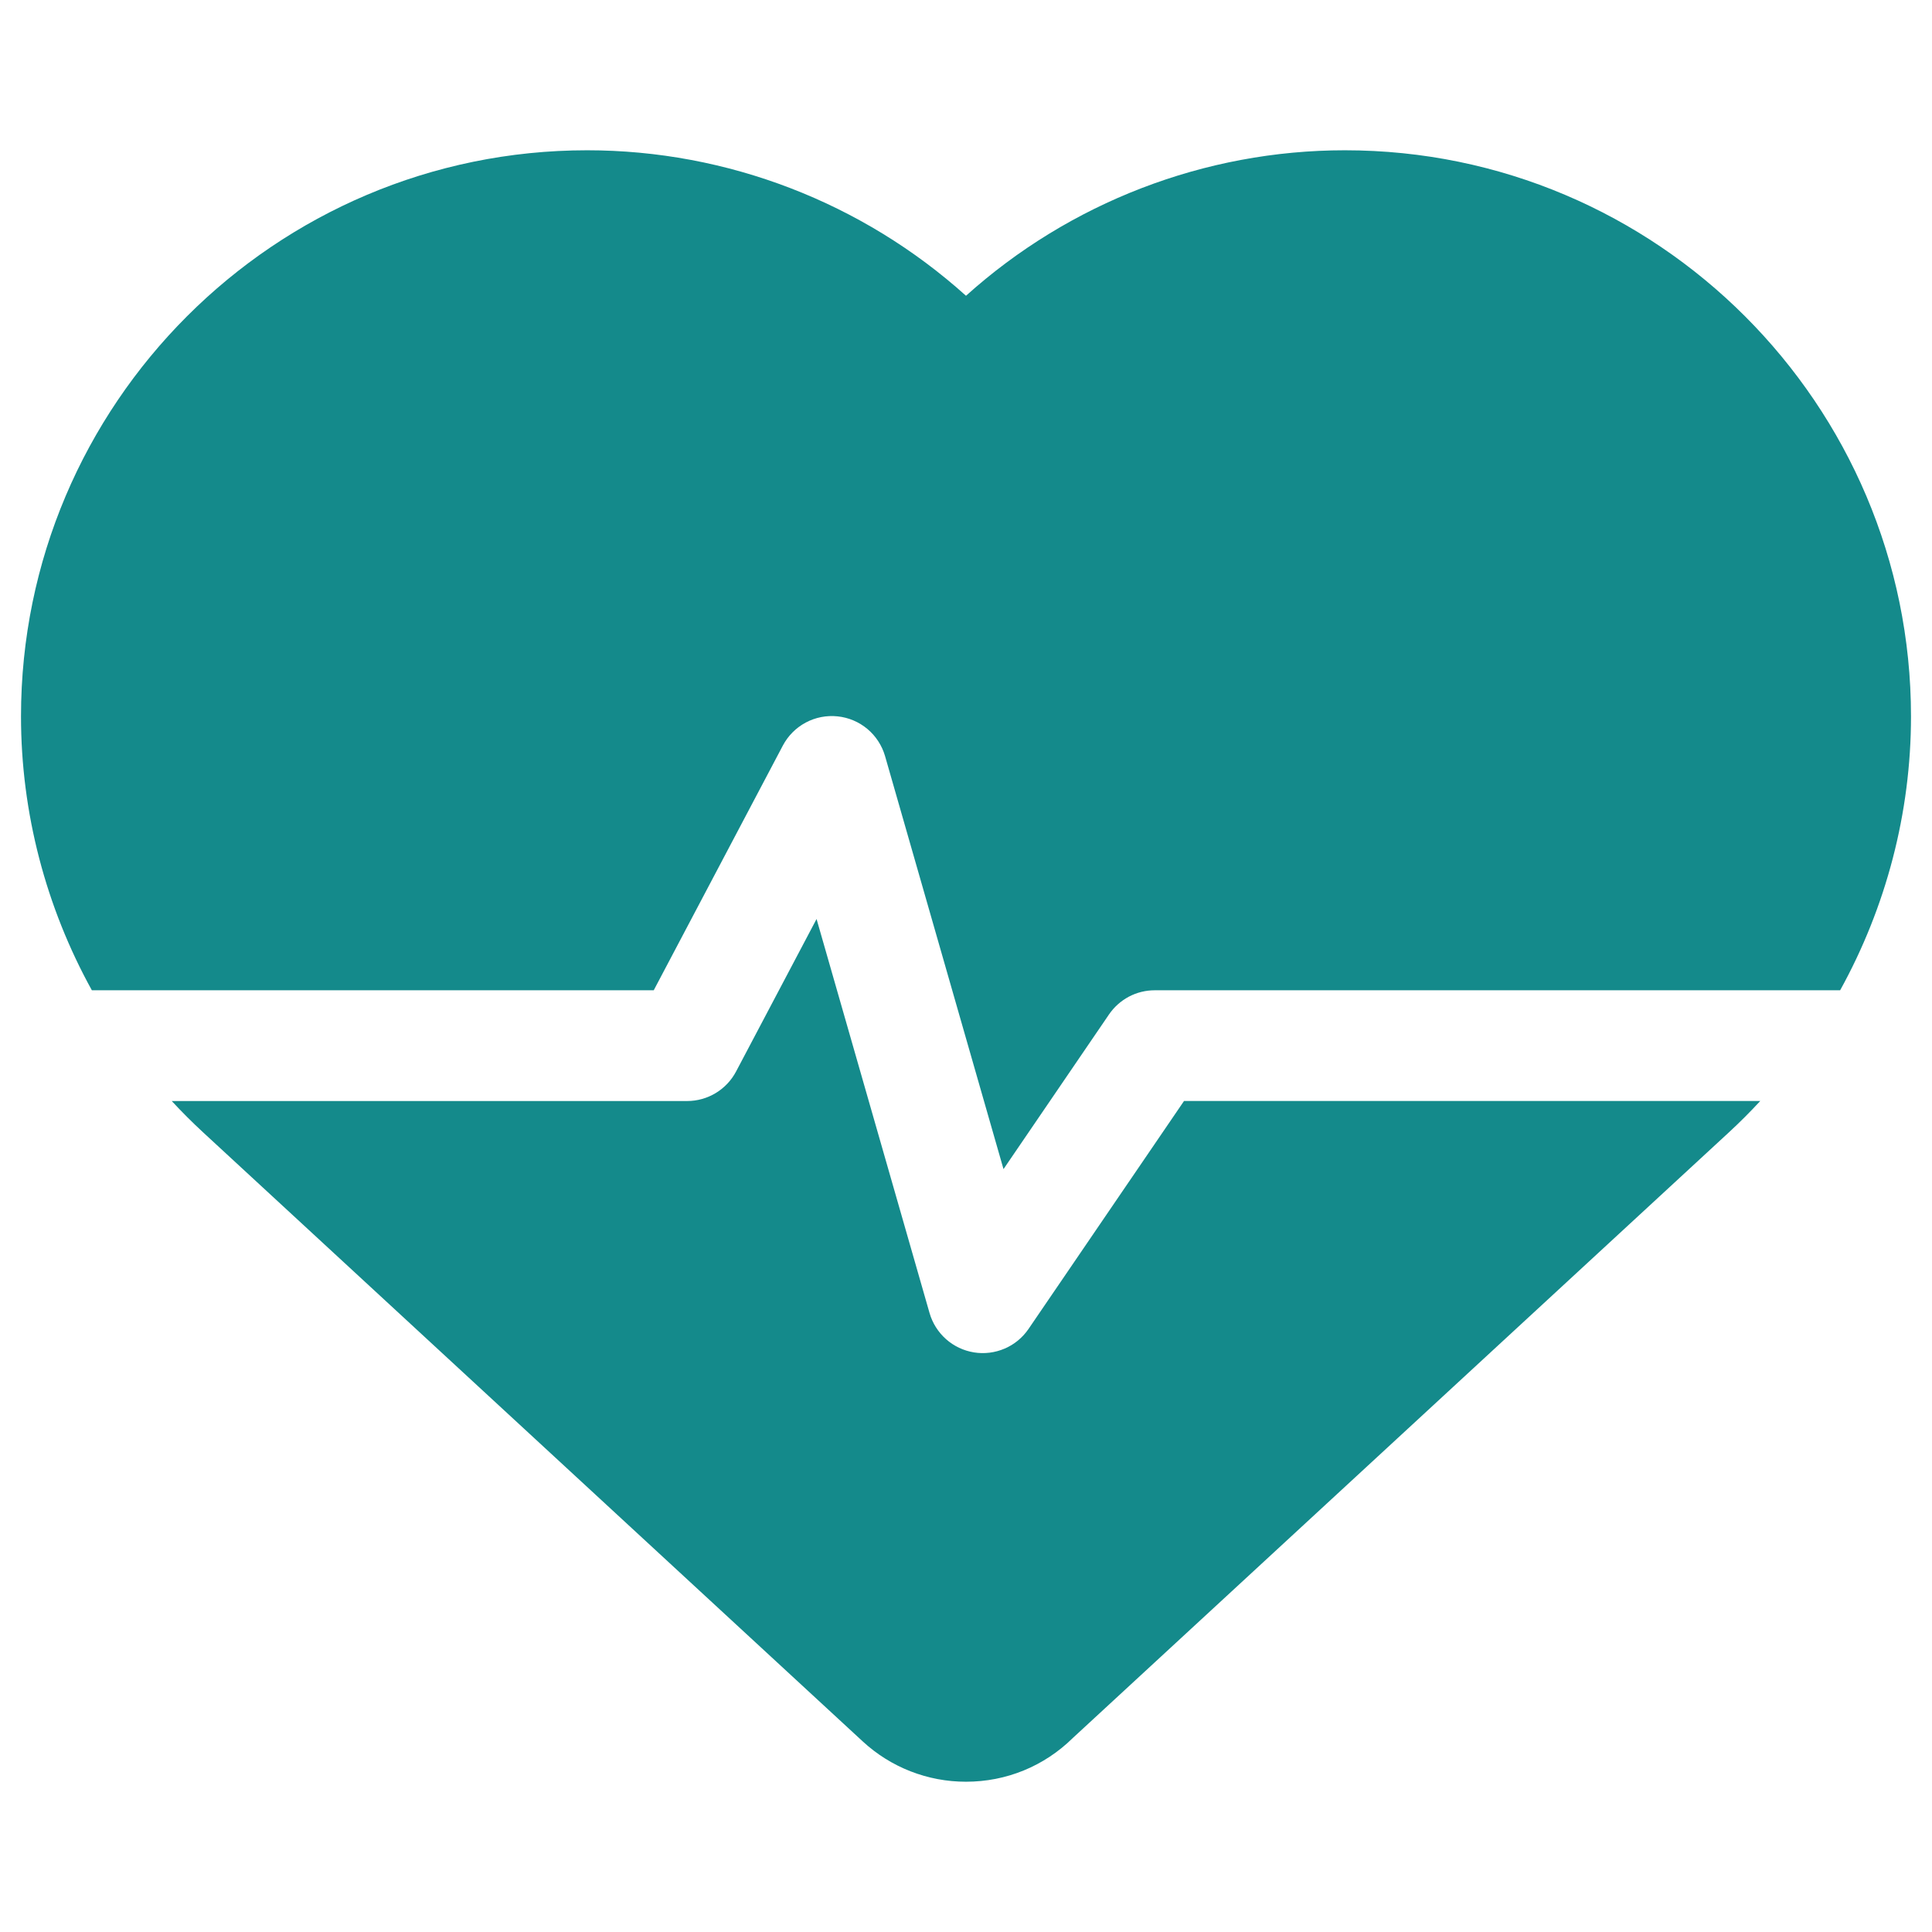 <svg width="46" height="46" viewBox="0 0 46 46" fill="none" xmlns="http://www.w3.org/2000/svg">
<g clip-path="url(#clip0_4917_2762)">
<path d="M15.565 23.578L18.639 17.752C18.762 17.519 18.952 17.328 19.184 17.204C19.416 17.08 19.68 17.029 19.941 17.056C20.203 17.083 20.45 17.187 20.652 17.356C20.854 17.525 21 17.751 21.073 18.003L23.893 27.836L26.405 24.153C26.526 23.976 26.689 23.831 26.878 23.73C27.068 23.63 27.279 23.578 27.494 23.578H43.813C44.906 21.598 45.5 19.354 45.5 17.057C45.5 9.624 39.453 3.578 32.021 3.578C28.681 3.578 25.463 4.826 23 7.042C20.537 4.826 17.319 3.578 13.979 3.578C6.547 3.578 0.5 9.624 0.5 17.057C0.5 19.354 1.094 21.598 2.187 23.578H15.565Z" fill="#148A8B"/>
<path d="M28.191 26.214L24.489 31.641C24.348 31.848 24.151 32.011 23.921 32.109C23.691 32.208 23.437 32.24 23.19 32.2C22.943 32.16 22.712 32.051 22.525 31.885C22.338 31.719 22.201 31.503 22.132 31.262L19.442 21.881L17.526 25.511C17.298 25.944 16.849 26.215 16.36 26.215H4.089C4.329 26.474 4.578 26.723 4.838 26.963L20.54 41.461C21.209 42.08 22.088 42.423 23 42.422C23.959 42.422 24.861 42.053 25.544 41.38L41.162 26.963C41.423 26.722 41.672 26.473 41.911 26.214H28.191Z" fill="#148A8B"/>
</g>
<defs>
<clipPath id="clip0_4917_2762">
<rect width="45" height="45" fill="white" transform="translate(0.5 0.5)"/>
</clipPath>
</defs>
</svg>
